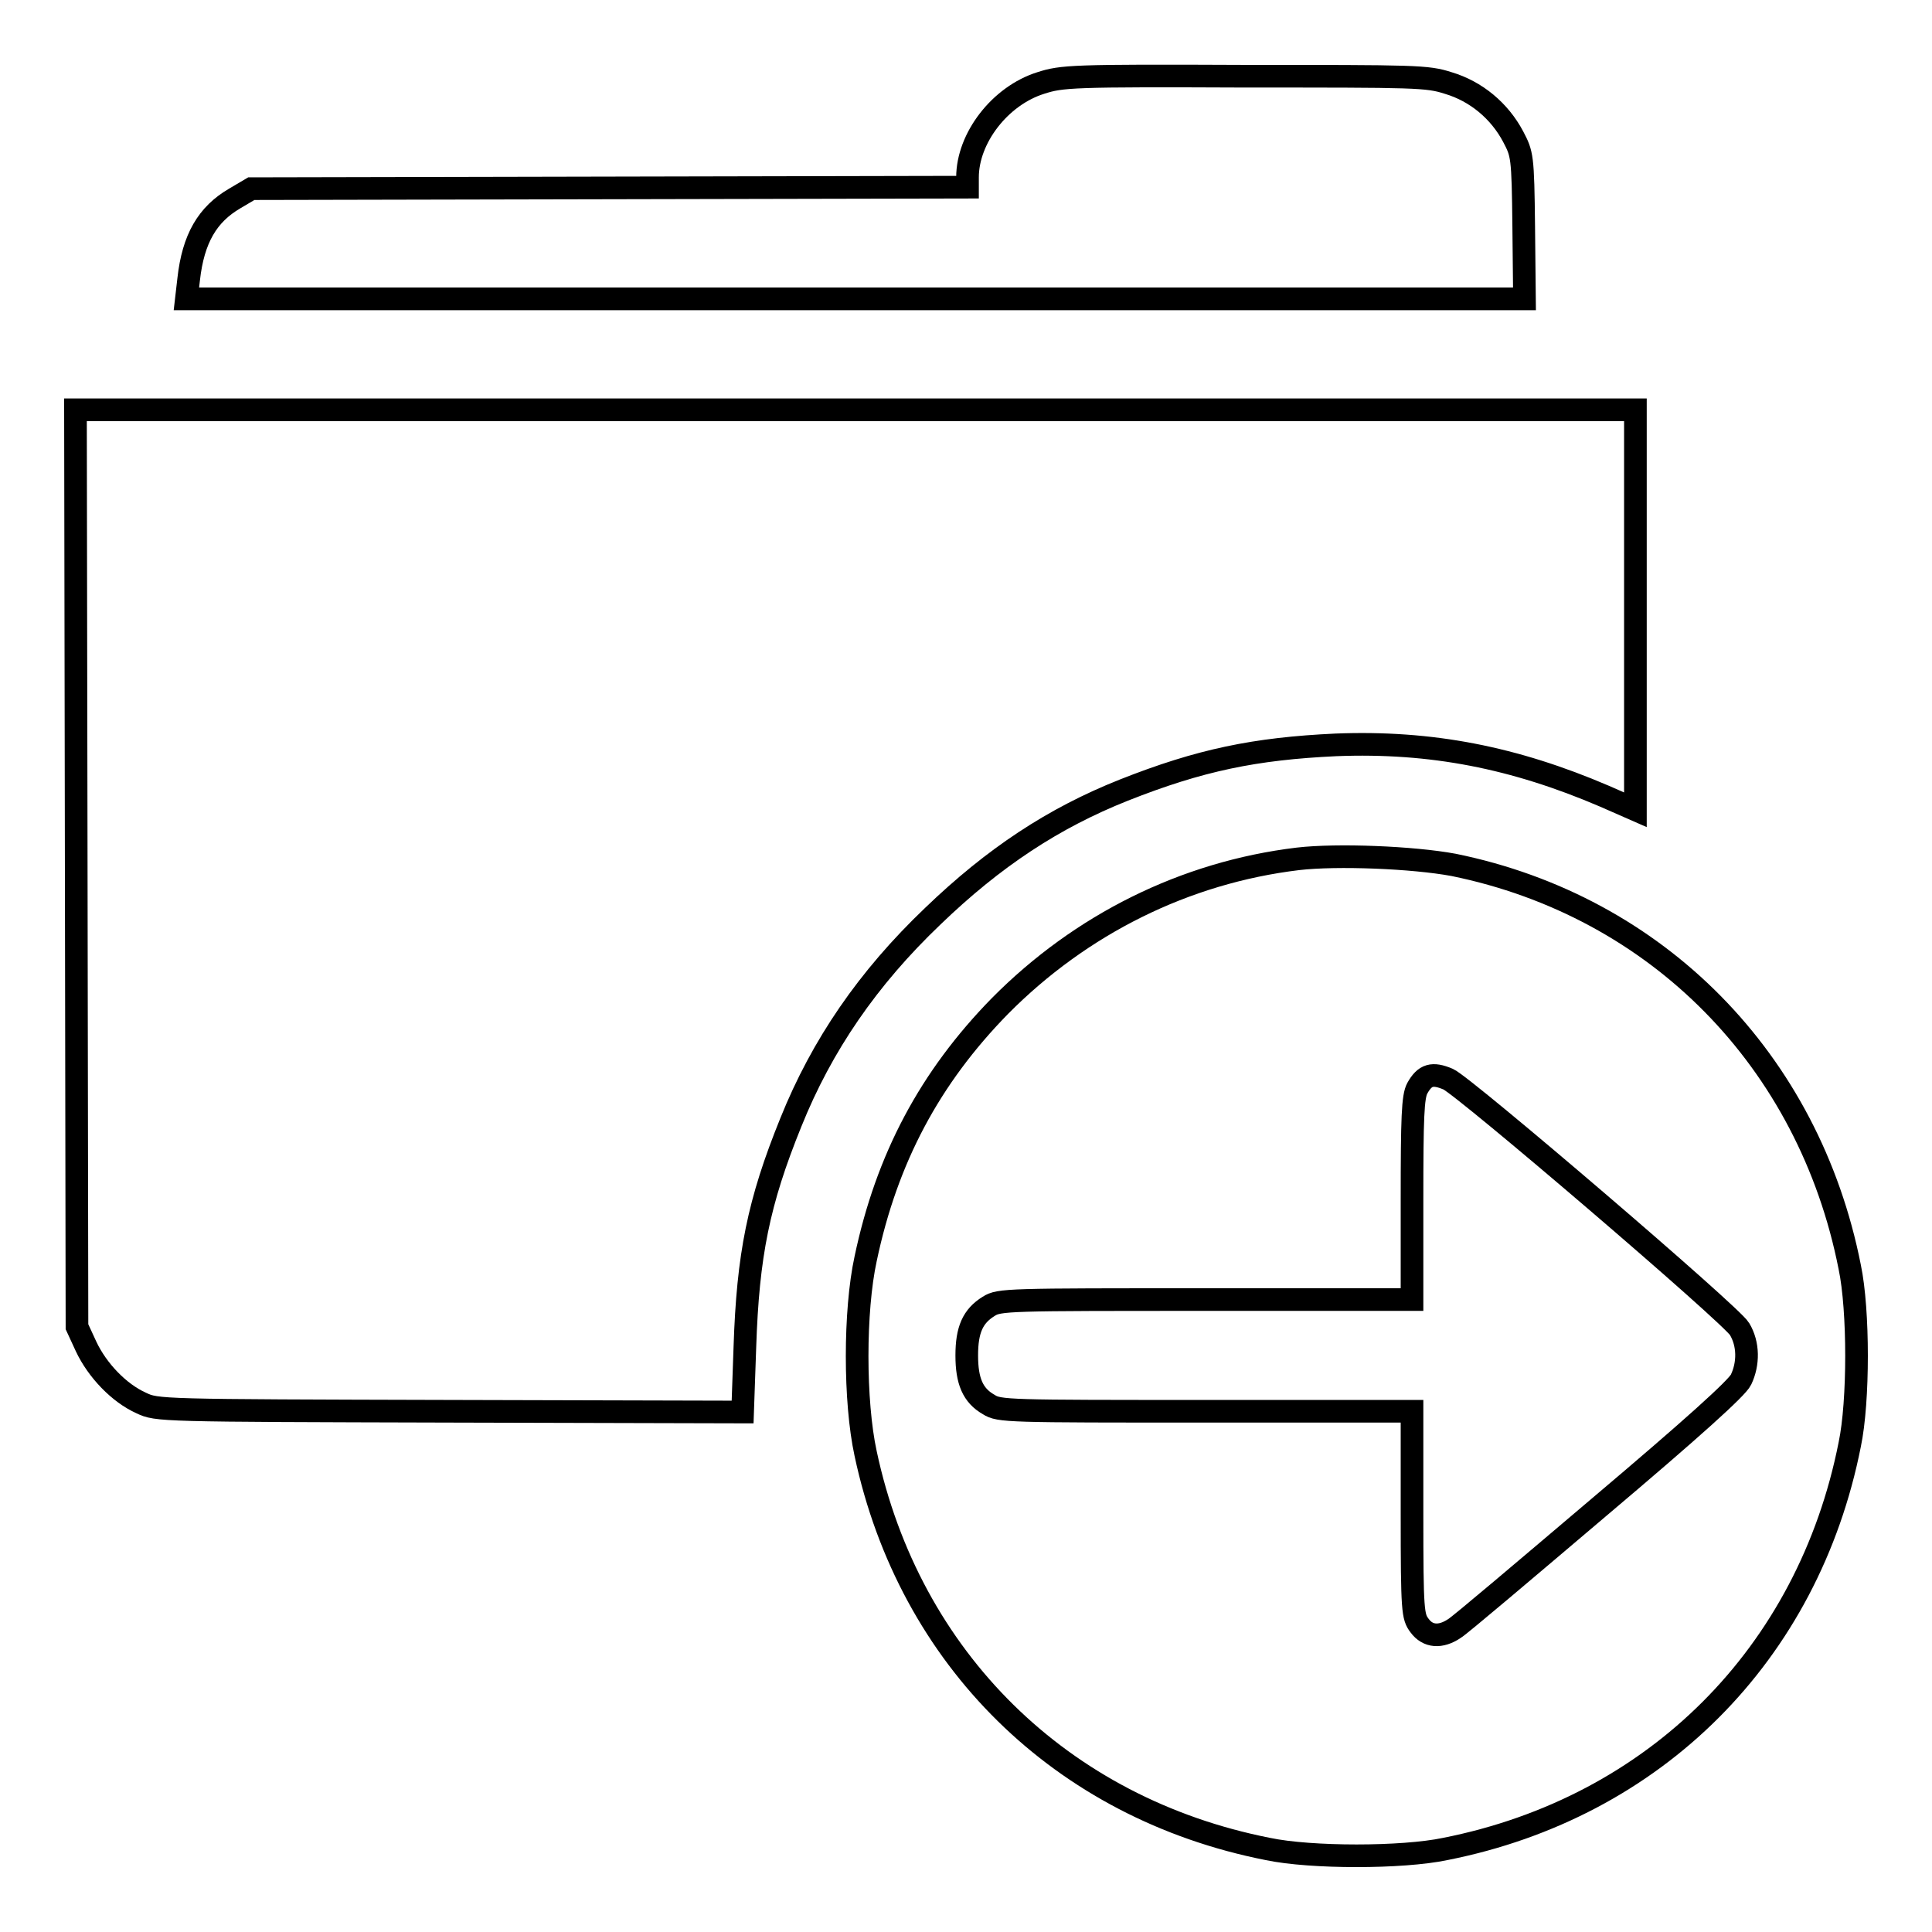 <?xml version="1.0" encoding="utf-8"?>
<!-- Svg Vector Icons : http://www.onlinewebfonts.com/icon -->
<!DOCTYPE svg PUBLIC "-//W3C//DTD SVG 1.1//EN" "http://www.w3.org/Graphics/SVG/1.1/DTD/svg11.dtd">
<svg version="1.1" xmlns="http://www.w3.org/2000/svg" xmlns:xlink="http://www.w3.org/1999/xlink" x="0px" y="0px" viewBox="0 0 256 256" enable-background="new 0 0 256 256" xml:space="preserve">
<g><g><g><path stroke-width="3" fill-opacity="0" stroke="#000000"  d="M137.9,11c-5.4,1.7-9.7,7.3-9.7,12.5v1.3l-47.4,0.1L33.3,25l-2.2,1.3c-3.6,2.1-5.5,5.3-6.1,10.7l-0.3,2.6h88.7H202l-0.1-9.6c-0.1-9.4-0.2-9.6-1.4-11.9c-1.8-3.4-4.9-6-8.6-7.1c-2.8-0.9-4.2-0.9-27-0.9C142,10,140.7,10.1,137.9,11z"/><path stroke-width="3" fill-opacity="0" stroke="#000000"  d="M10.1,115l0.1,60.8l1.2,2.6c1.5,3.2,4.4,6.2,7.3,7.5c2.1,1,2.3,1,40.9,1.1l38.8,0.1l0.3-8.6c0.4-12.2,1.8-19.2,6.1-29.8c4.1-10.2,10.2-19.1,18.8-27.3c8.1-7.8,16-13,25.3-16.7c10.1-4,17.4-5.5,28.1-6c12.7-0.5,23.7,1.7,35.6,6.8l4.1,1.8V80.8V54.3H113.4H10L10.1,115z"/><path stroke-width="3" fill-opacity="0" stroke="#000000"  d="M172,113.8c-15,1.8-28.8,8.7-39.5,19.5c-9.3,9.5-15,20.2-17.8,33.5c-1.5,6.9-1.5,18.9,0,25.8c5.8,27.2,25.9,47,53.3,52.4c5.7,1.2,17.8,1.2,23.5,0c27.8-5.5,48.1-25.8,53.6-53.6c1.2-5.7,1.2-17.8,0-23.5c-5.4-27.4-25.5-47.8-52.5-53.3C187.2,113.6,177.2,113.2,172,113.8z M191.9,143c2.2,1,37.6,31.3,38.6,33.1c1.2,2,1.2,4.6,0.2,6.7c-0.5,1.1-6.5,6.5-18.8,16.9c-9.9,8.4-18.5,15.7-19.2,16.1c-1.8,1.2-3.5,1.1-4.6-0.4c-0.9-1.2-1-1.8-1-14.8v-13.6h-27.3c-26.3,0-27.4,0-28.8-0.9c-2.1-1.2-2.9-3.1-2.9-6.5s0.8-5.2,2.9-6.5c1.4-0.9,2.5-0.9,28.8-0.9h27.3V159c0-10.9,0.1-13.7,0.7-14.8C188.8,142.4,189.8,142.1,191.9,143z"/></g></g></g>
</svg>